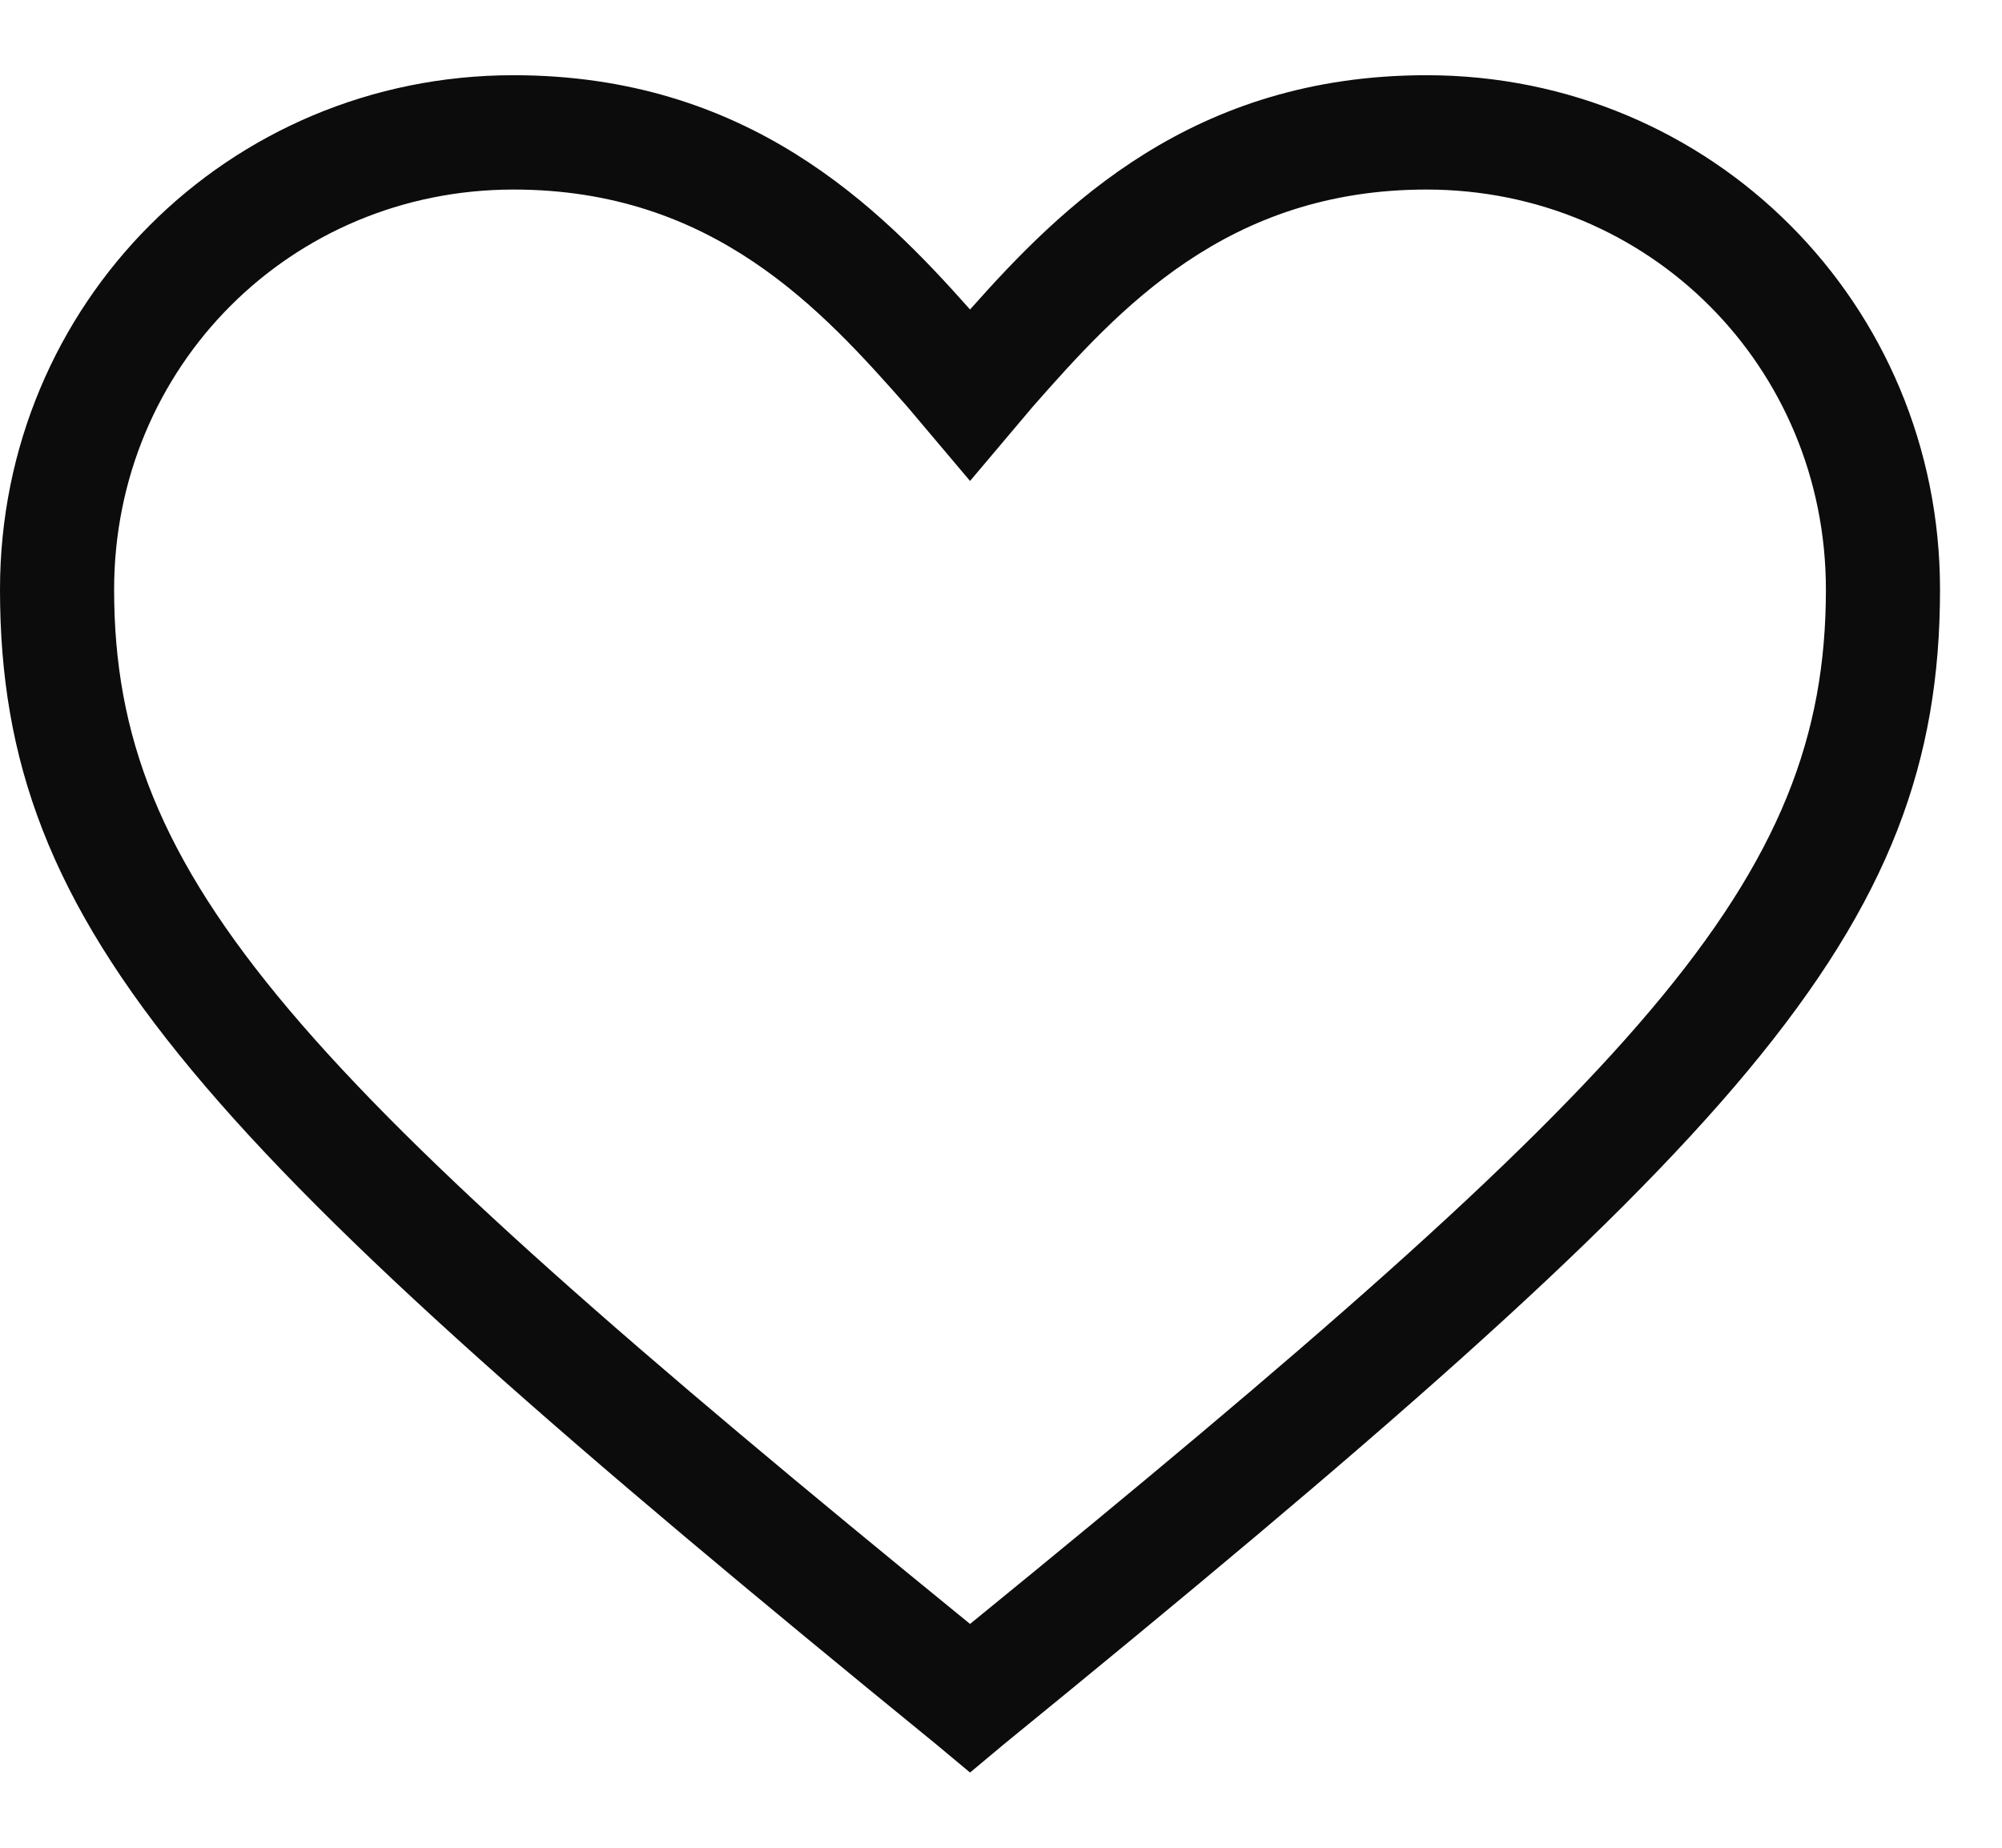 <svg width="26" height="24" viewBox="0 0 26 24" fill="none" xmlns="http://www.w3.org/2000/svg">
<path d="M12.598 23.023L12.153 22.652C2.594 14.858 0 12.111 0 7.658C0 3.946 2.964 0.977 6.669 0.977C9.708 0.977 11.412 2.684 12.598 4.02C13.783 2.684 15.488 0.977 18.526 0.977C22.231 0.977 25.195 3.946 25.195 7.658C25.195 12.111 22.602 14.858 13.042 22.652L12.598 23.023ZM6.669 2.462C3.779 2.462 1.482 4.763 1.482 7.658C1.482 11.443 3.853 13.967 12.598 21.093C21.342 13.967 23.713 11.443 23.713 7.658C23.713 4.763 21.416 2.462 18.526 2.462C15.932 2.462 14.524 4.02 13.413 5.282L12.598 6.247L11.783 5.282C10.671 4.02 9.263 2.462 6.669 2.462Z" fill="#0C0C0C"/>
</svg>
